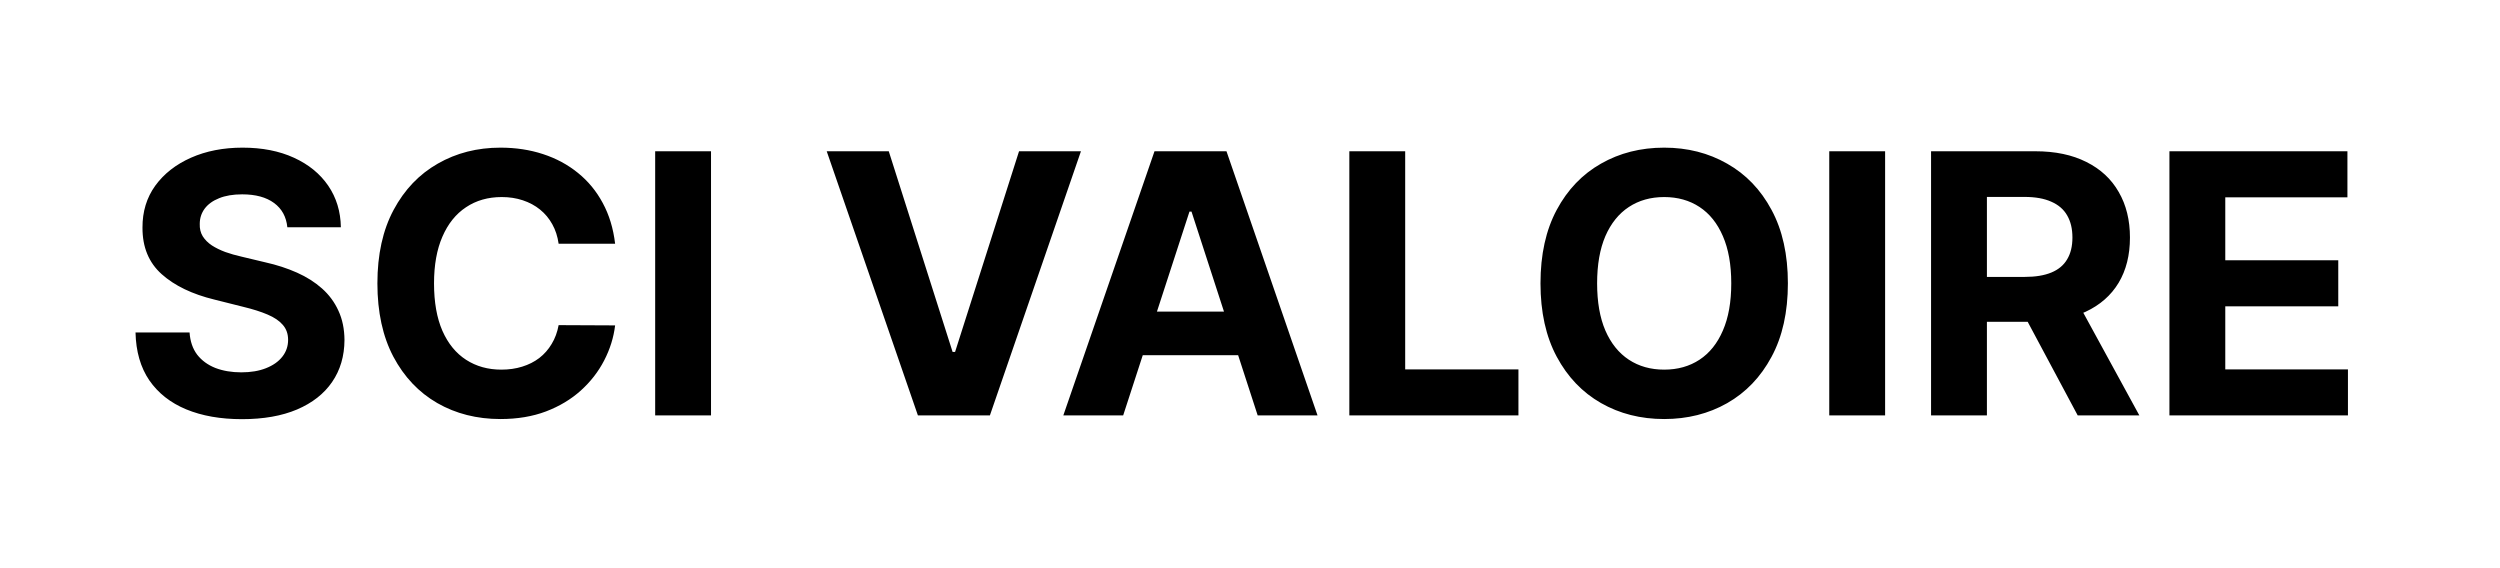 <svg width="317" height="72" viewBox="0 0 317 72" fill="none" xmlns="http://www.w3.org/2000/svg">
<path d="M36.434 28.814C36.303 27.494 35.742 26.469 34.75 25.739C33.757 25.008 32.411 24.643 30.71 24.643C29.554 24.643 28.578 24.807 27.782 25.134C26.986 25.45 26.376 25.892 25.951 26.459C25.536 27.026 25.329 27.669 25.329 28.388C25.307 28.988 25.433 29.512 25.705 29.959C25.989 30.406 26.376 30.793 26.866 31.12C27.357 31.436 27.924 31.714 28.567 31.954C29.211 32.183 29.898 32.379 30.628 32.543L33.638 33.262C35.099 33.589 36.44 34.026 37.661 34.571C38.882 35.116 39.94 35.786 40.834 36.583C41.728 37.378 42.42 38.316 42.911 39.396C43.413 40.475 43.669 41.713 43.68 43.108C43.669 45.158 43.145 46.935 42.109 48.44C41.085 49.934 39.602 51.095 37.661 51.924C35.731 52.742 33.403 53.15 30.677 53.15C27.973 53.15 25.618 52.736 23.612 51.907C21.616 51.079 20.057 49.852 18.934 48.227C17.822 46.592 17.238 44.569 17.184 42.16H24.037C24.113 43.283 24.435 44.22 25.002 44.973C25.58 45.714 26.348 46.276 27.308 46.657C28.278 47.028 29.374 47.213 30.595 47.213C31.795 47.213 32.836 47.039 33.719 46.69C34.613 46.341 35.306 45.856 35.796 45.234C36.287 44.613 36.532 43.899 36.532 43.092C36.532 42.34 36.309 41.707 35.862 41.195C35.426 40.682 34.782 40.246 33.932 39.886C33.092 39.526 32.062 39.199 30.841 38.905L27.194 37.989C24.369 37.302 22.14 36.228 20.504 34.767C18.869 33.306 18.056 31.338 18.067 28.863C18.056 26.835 18.596 25.063 19.686 23.547C20.788 22.032 22.298 20.849 24.217 19.998C26.136 19.148 28.317 18.722 30.759 18.722C33.245 18.722 35.415 19.148 37.268 19.998C39.133 20.849 40.583 22.032 41.619 23.547C42.655 25.063 43.189 26.818 43.222 28.814H36.434ZM77.997 30.907H70.834C70.703 29.98 70.436 29.157 70.032 28.438C69.629 27.707 69.111 27.085 68.478 26.573C67.846 26.061 67.115 25.668 66.287 25.395C65.469 25.123 64.58 24.986 63.621 24.986C61.887 24.986 60.377 25.417 59.09 26.279C57.804 27.129 56.806 28.372 56.097 30.008C55.389 31.632 55.034 33.606 55.034 35.928C55.034 38.316 55.389 40.322 56.097 41.947C56.817 43.572 57.82 44.798 59.107 45.627C60.393 46.456 61.882 46.87 63.572 46.87C64.52 46.87 65.398 46.745 66.205 46.494C67.023 46.243 67.748 45.878 68.38 45.398C69.013 44.907 69.536 44.313 69.95 43.615C70.376 42.917 70.67 42.121 70.834 41.227L77.997 41.26C77.812 42.797 77.348 44.28 76.607 45.709C75.876 47.126 74.89 48.397 73.647 49.52C72.415 50.632 70.943 51.515 69.231 52.169C67.53 52.812 65.605 53.134 63.457 53.134C60.47 53.134 57.798 52.458 55.443 51.106C53.099 49.754 51.245 47.797 49.882 45.234C48.53 42.672 47.854 39.57 47.854 35.928C47.854 32.276 48.541 29.168 49.915 26.606C51.289 24.043 53.154 22.092 55.509 20.75C57.864 19.398 60.513 18.722 63.457 18.722C65.398 18.722 67.197 18.995 68.855 19.54C70.523 20.085 72 20.881 73.287 21.928C74.573 22.964 75.62 24.234 76.427 25.739C77.245 27.244 77.768 28.966 77.997 30.907ZM90.157 19.18V52.676H83.076V19.18H90.157ZM112.695 19.18L120.791 44.629H121.102L129.214 19.18H137.064L125.518 52.676H116.391L104.828 19.18H112.695ZM142.417 52.676H134.828L146.391 19.18H155.517L167.064 52.676H159.475L151.085 26.835H150.823L142.417 52.676ZM141.942 39.51H159.868V45.038H141.942V39.51ZM171.096 52.676V19.18H178.178V46.837H192.538V52.676H171.096ZM226.704 35.928C226.704 39.581 226.012 42.688 224.627 45.251C223.253 47.813 221.378 49.77 219.001 51.122C216.634 52.464 213.974 53.134 211.019 53.134C208.042 53.134 205.371 52.458 203.005 51.106C200.639 49.754 198.769 47.797 197.395 45.234C196.021 42.672 195.334 39.57 195.334 35.928C195.334 32.276 196.021 29.168 197.395 26.606C198.769 24.043 200.639 22.092 203.005 20.75C205.371 19.398 208.042 18.722 211.019 18.722C213.974 18.722 216.634 19.398 219.001 20.75C221.378 22.092 223.253 24.043 224.627 26.606C226.012 29.168 226.704 32.276 226.704 35.928ZM219.524 35.928C219.524 33.562 219.17 31.567 218.461 29.942C217.763 28.318 216.776 27.085 215.501 26.246C214.225 25.406 212.731 24.986 211.019 24.986C209.307 24.986 207.814 25.406 206.538 26.246C205.262 27.085 204.27 28.318 203.561 29.942C202.863 31.567 202.514 33.562 202.514 35.928C202.514 38.294 202.863 40.29 203.561 41.914C204.27 43.539 205.262 44.771 206.538 45.611C207.814 46.45 209.307 46.87 211.019 46.87C212.731 46.87 214.225 46.45 215.501 45.611C216.776 44.771 217.763 43.539 218.461 41.914C219.17 40.29 219.524 38.294 219.524 35.928ZM239.032 19.18V52.676H231.95V19.18H239.032ZM244.858 52.676V19.18H258.073C260.603 19.18 262.762 19.633 264.55 20.538C266.349 21.432 267.718 22.702 268.655 24.349C269.604 25.984 270.078 27.909 270.078 30.122C270.078 32.346 269.599 34.26 268.639 35.863C267.679 37.455 266.289 38.676 264.468 39.526C262.658 40.377 260.467 40.802 257.894 40.802H249.045V35.111H256.749C258.101 35.111 259.224 34.925 260.118 34.554C261.012 34.184 261.677 33.628 262.113 32.886C262.56 32.145 262.784 31.223 262.784 30.122C262.784 29.01 262.56 28.072 262.113 27.309C261.677 26.546 261.007 25.968 260.102 25.575C259.207 25.172 258.079 24.97 256.716 24.97H251.94V52.676H244.858ZM262.947 37.433L271.272 52.676H263.454L255.309 37.433H262.947ZM275.083 52.676V19.18H297.653V25.019H282.165V33.001H296.492V38.84H282.165V46.837H297.719V52.676H275.083Z" fill="black"/>
</svg>

